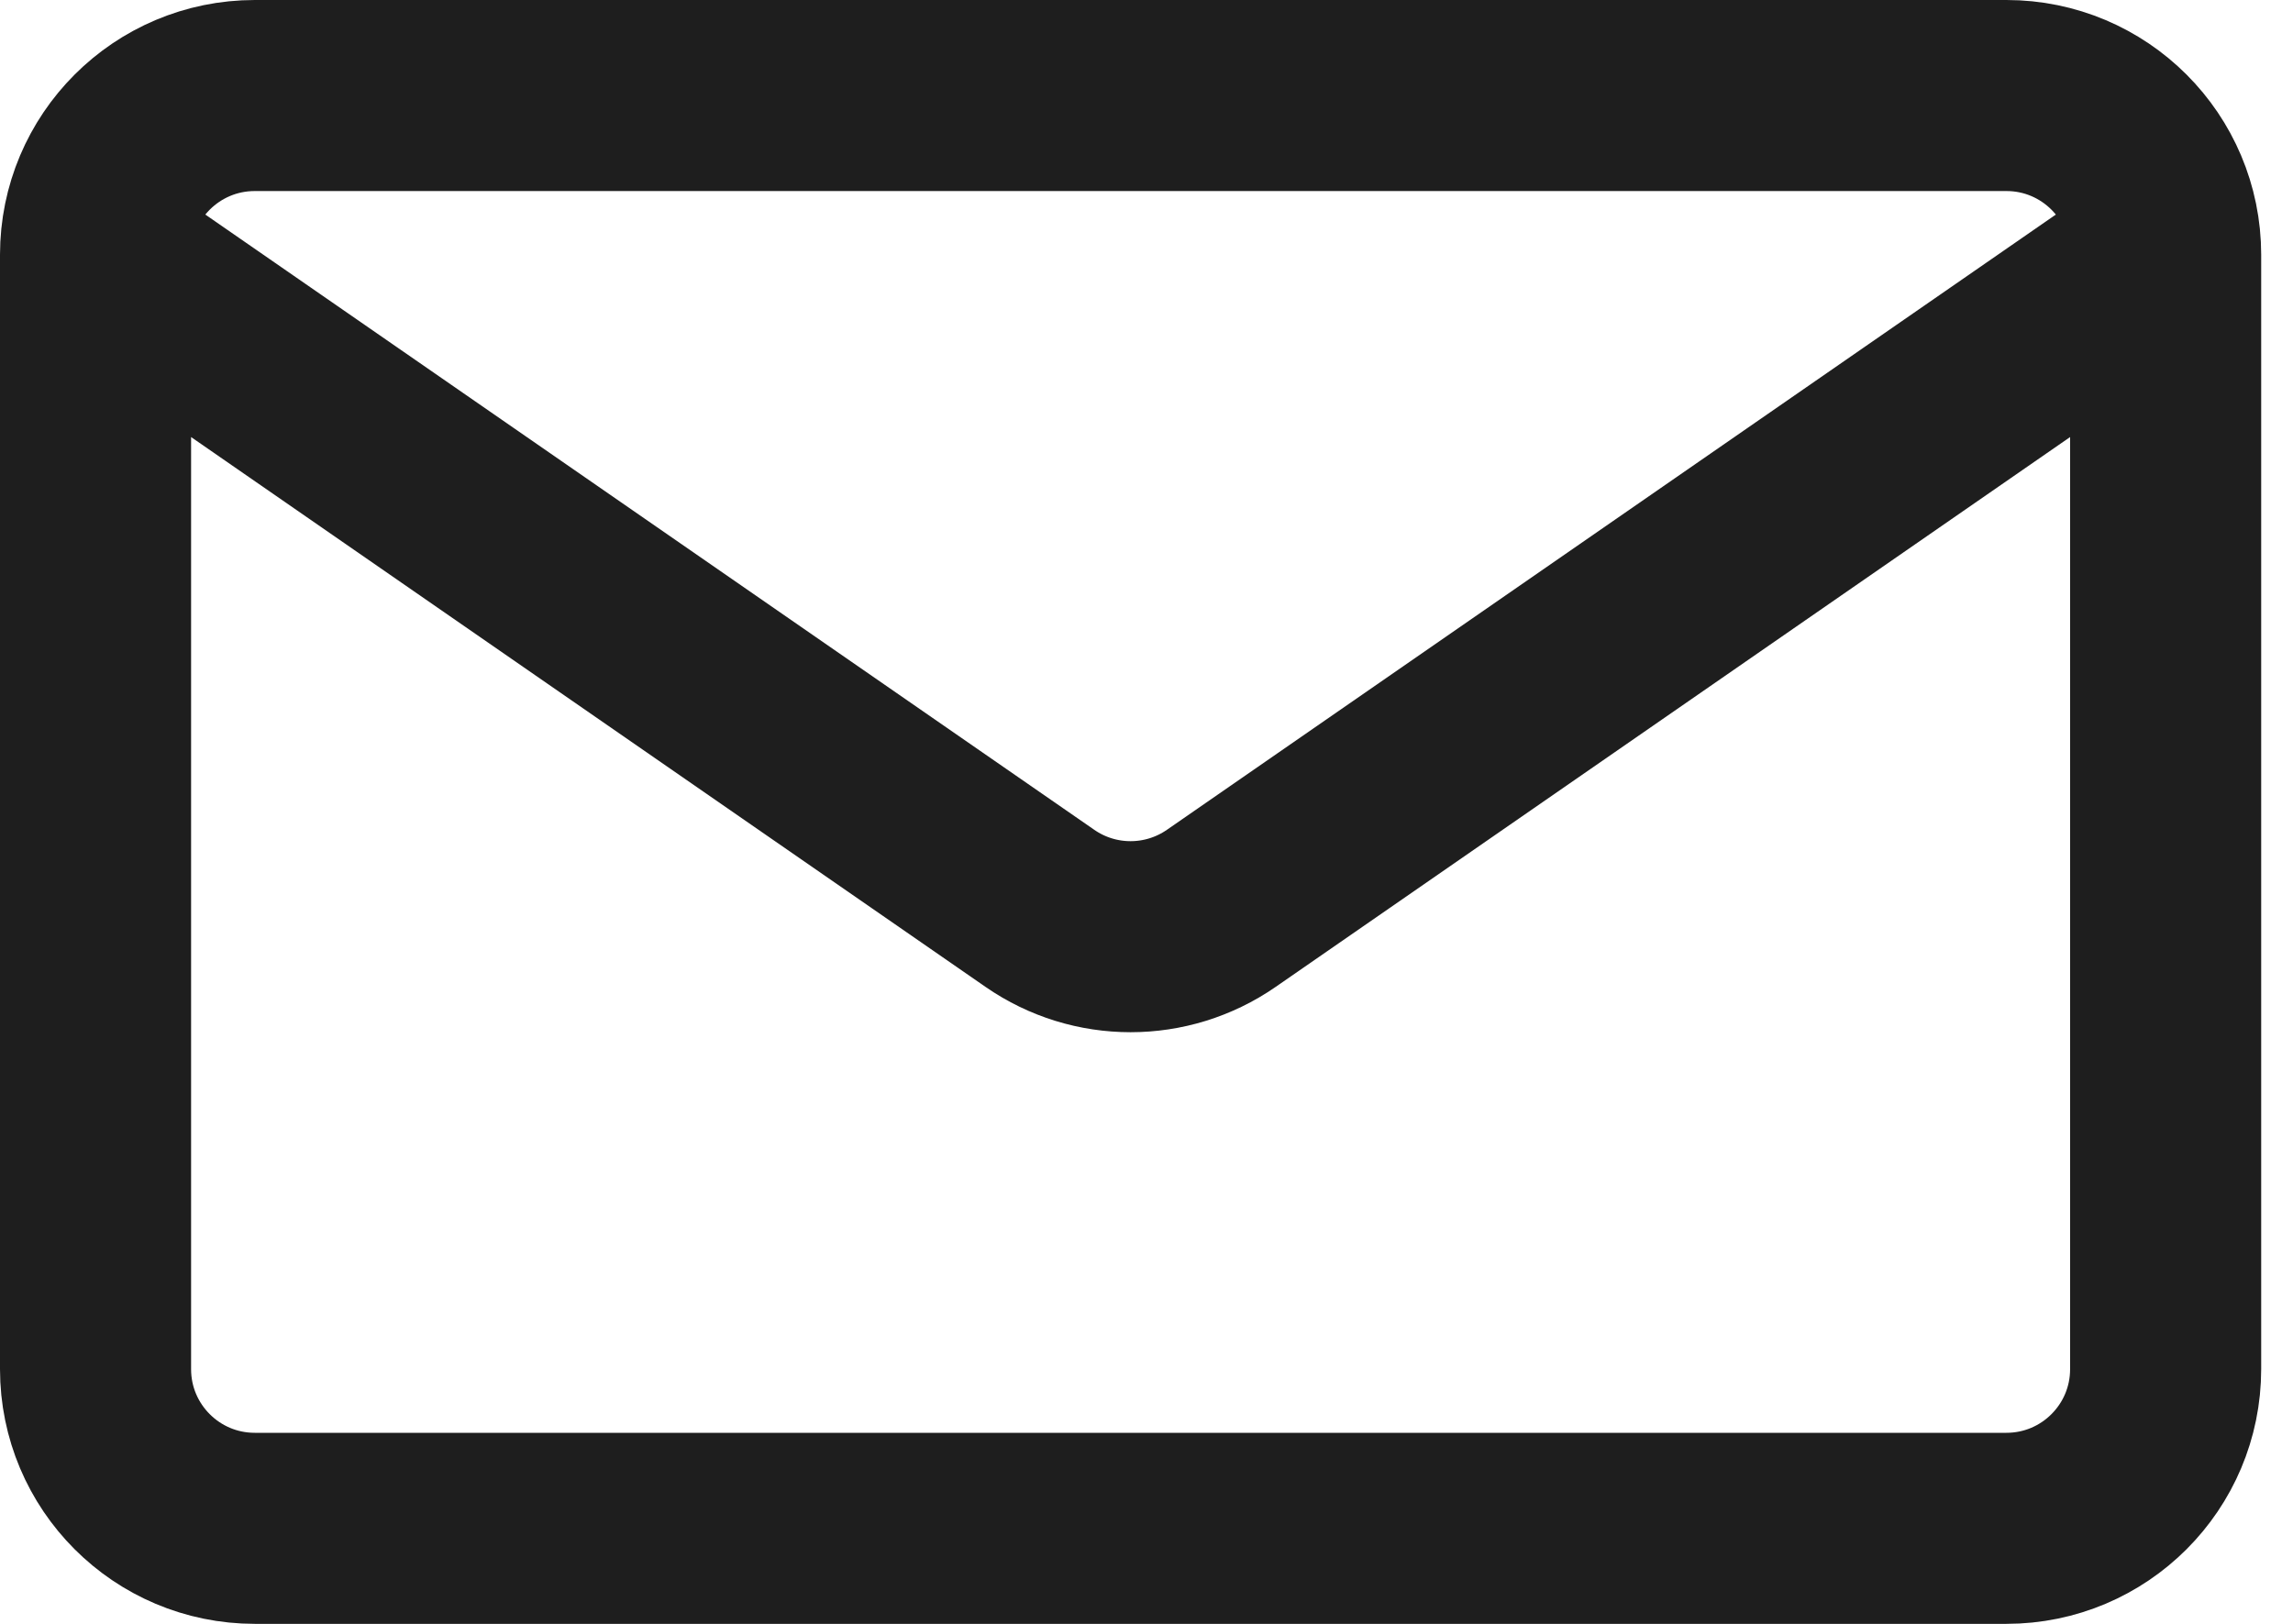 <?xml version="1.0" encoding="utf-8"?>
<svg xmlns="http://www.w3.org/2000/svg" fill="none" height="100%" overflow="visible" preserveAspectRatio="none" style="display: block;" viewBox="0 0 24 17" width="100%">
<path d="M22.667 2.667V14.333C22.667 15.254 21.921 16 21 16H2.667C1.746 16 1 15.254 1 14.333V2.667M22.667 2.667C22.667 1.746 21.921 1 21 1H2.667C1.746 1 1 1.746 1 2.667M22.667 2.667L12.782 9.51C12.211 9.905 11.455 9.905 10.885 9.51L1 2.667" id="Vector" stroke="#1E1E1E" stroke-linecap="round" stroke-linejoin="round" stroke-width="2"/>
</svg>